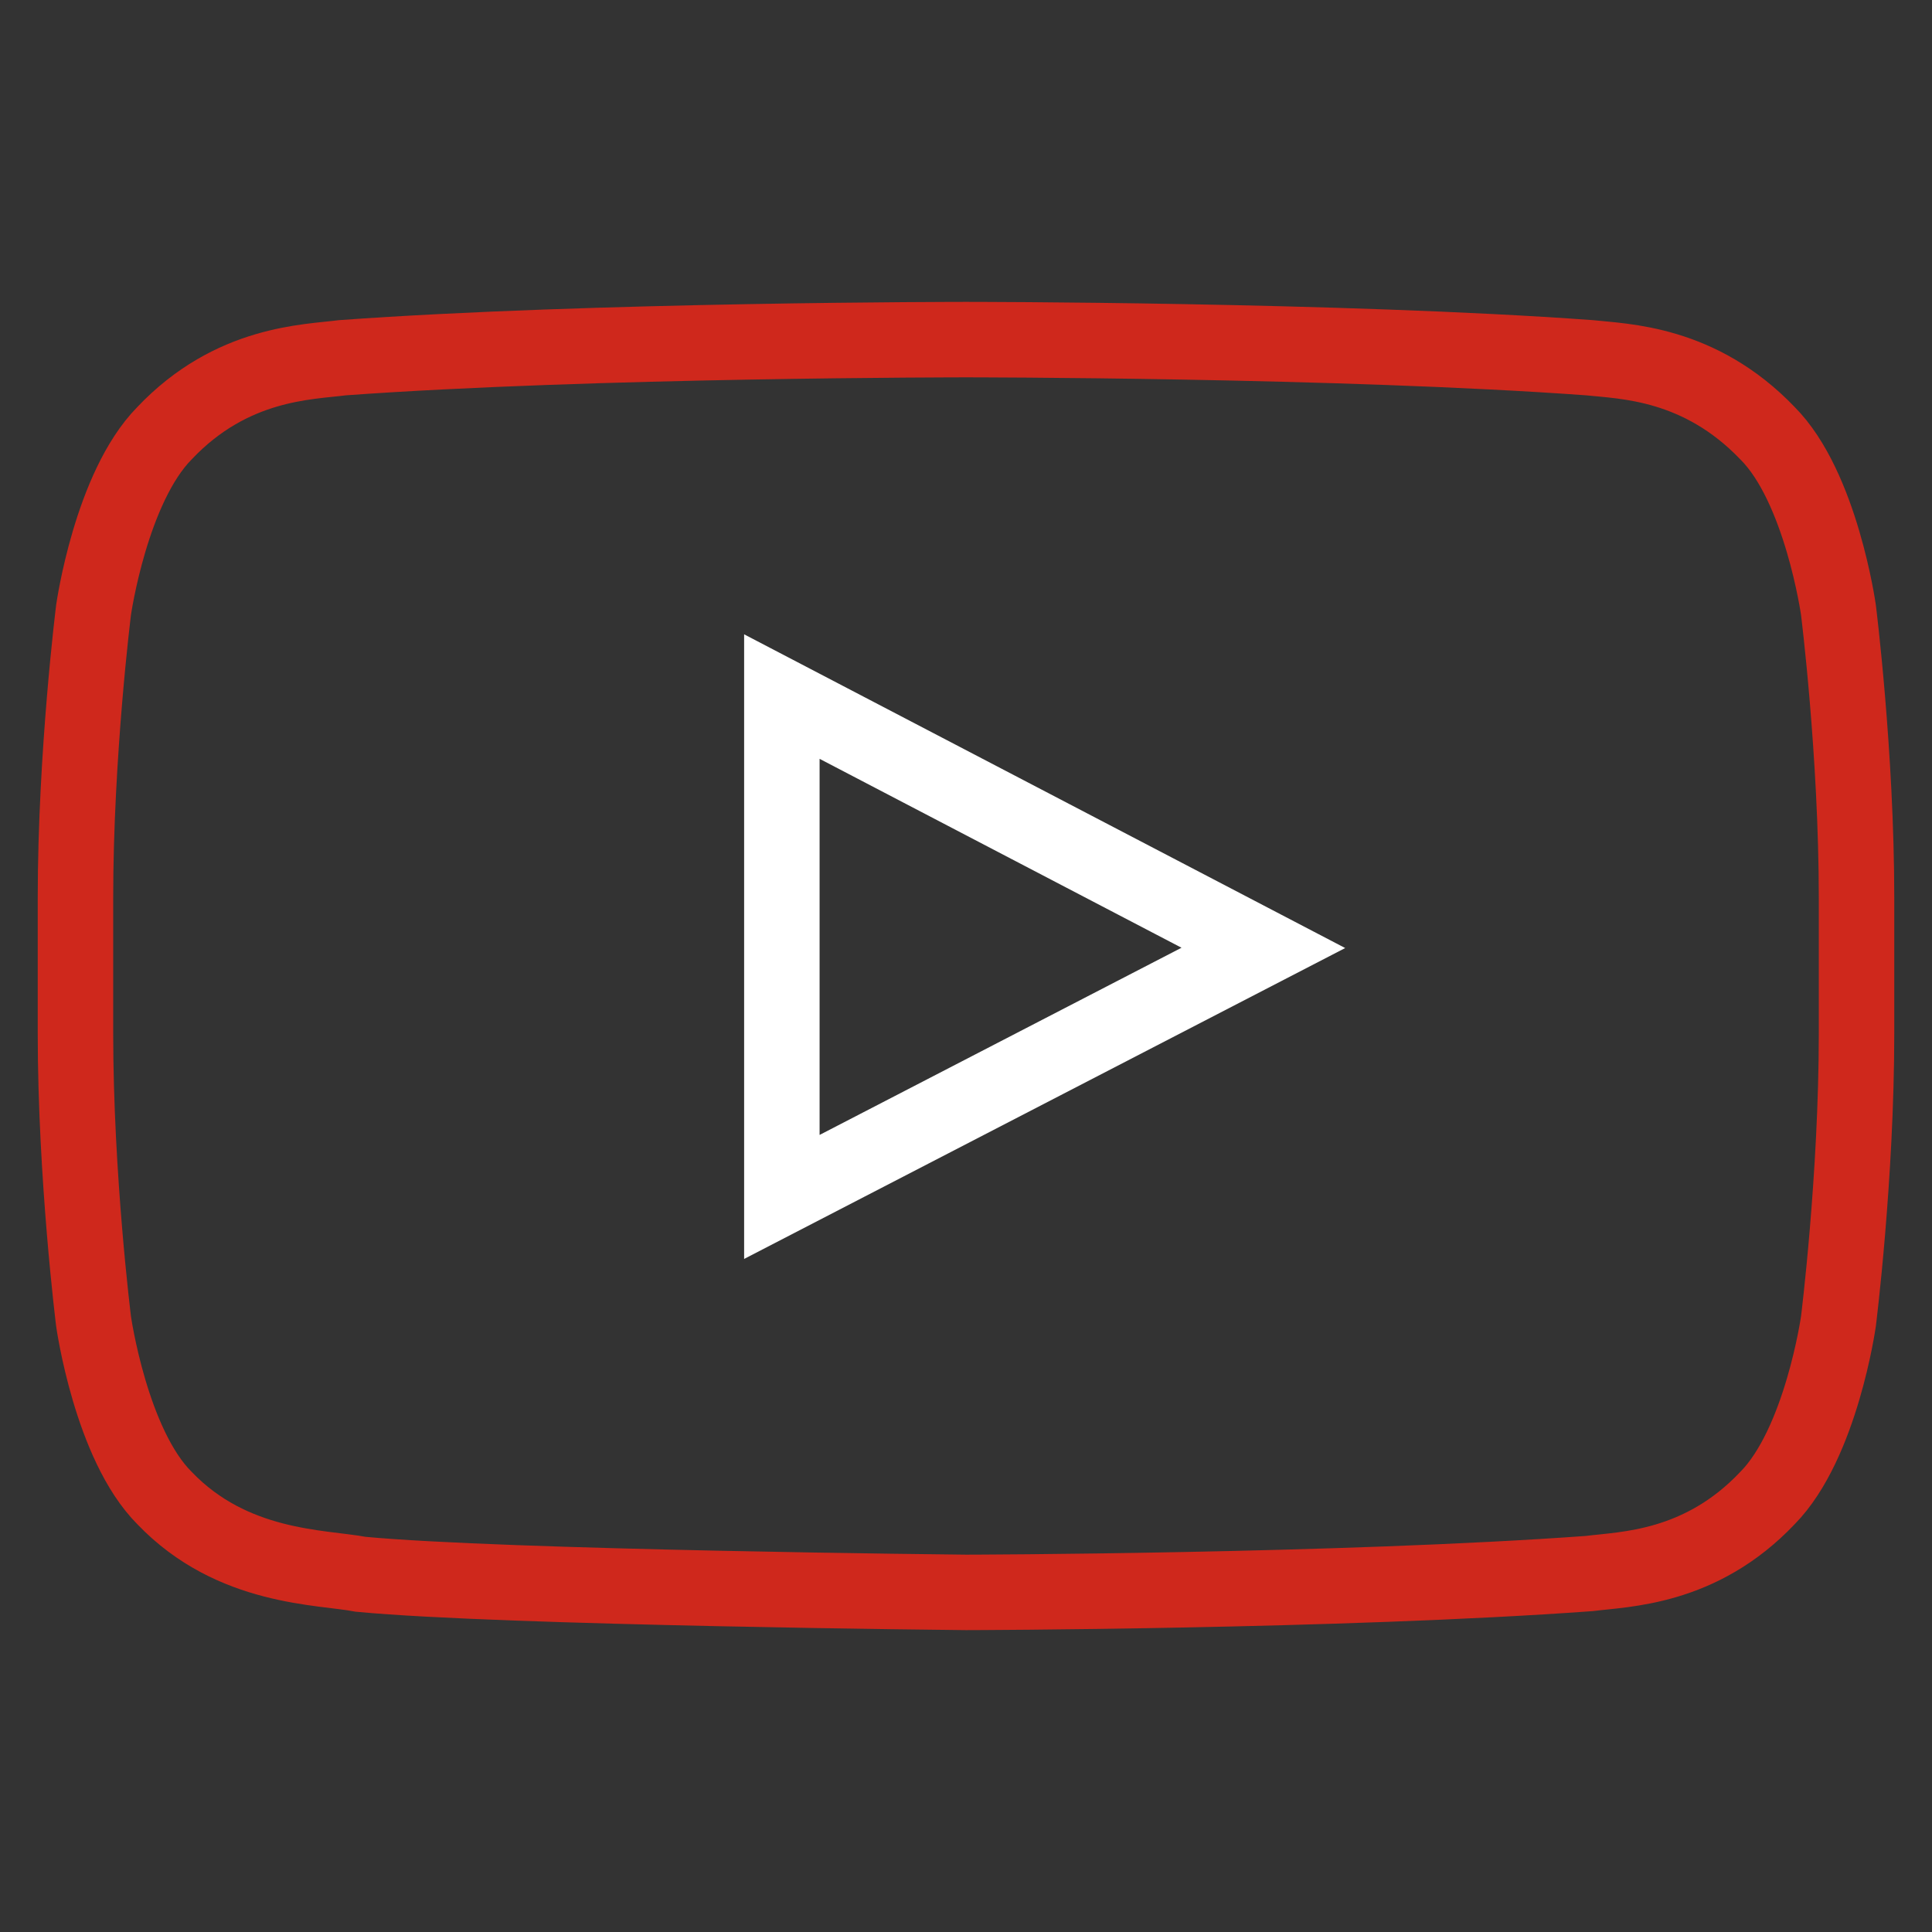 <?xml version="1.0" encoding="utf-8"?>
<!-- Svg Vector Icons : http://www.onlinewebfonts.com/icon -->
<!DOCTYPE svg PUBLIC "-//W3C//DTD SVG 1.1//EN" "http://www.w3.org/Graphics/SVG/1.1/DTD/svg11.dtd">
<svg version="1.1" xmlns="http://www.w3.org/2000/svg" xmlns:xlink="http://www.w3.org/1999/xlink" x="0px" y="0px" viewBox="0 0 256 256" enable-background="new 0 0 256 256" xml:space="preserve">
<rect x="0" y="0" width="256" height="256" fill="#333333" stroke="none"/>
<g> <path stroke-width="10" fill-opacity="0" stroke="#cf281c"  d="M243.6,80.8c0,0-2.3-16.3-9.4-23.4c-9-9.4-19-9.5-23.6-10C177.6,45,128,45,128,45H128c0,0-49.5,0-82.6,2.4 c-4.6,0.6-14.7,0.6-23.6,10c-7.1,7.2-9.4,23.4-9.4,23.4S10,99.9,10,119v17.9c0,19.1,2.4,38.2,2.4,38.2s2.3,16.3,9.4,23.4 c9,9.4,20.8,9.1,26,10.1c18.9,1.8,80.2,2.4,80.2,2.4s49.6-0.1,82.6-2.5c4.6-0.6,14.7-0.6,23.6-10c7.1-7.2,9.4-23.4,9.4-23.4 s2.4-19.1,2.4-38.2V119C246,99.9,243.6,80.8,243.6,80.8L243.6,80.8z"/> <path stroke-width="10" fill-opacity="0" stroke="#ffffff"  d="M103.6,158.6l0-66.3l63.8,33.3L103.6,158.6z"/></g>
</svg>